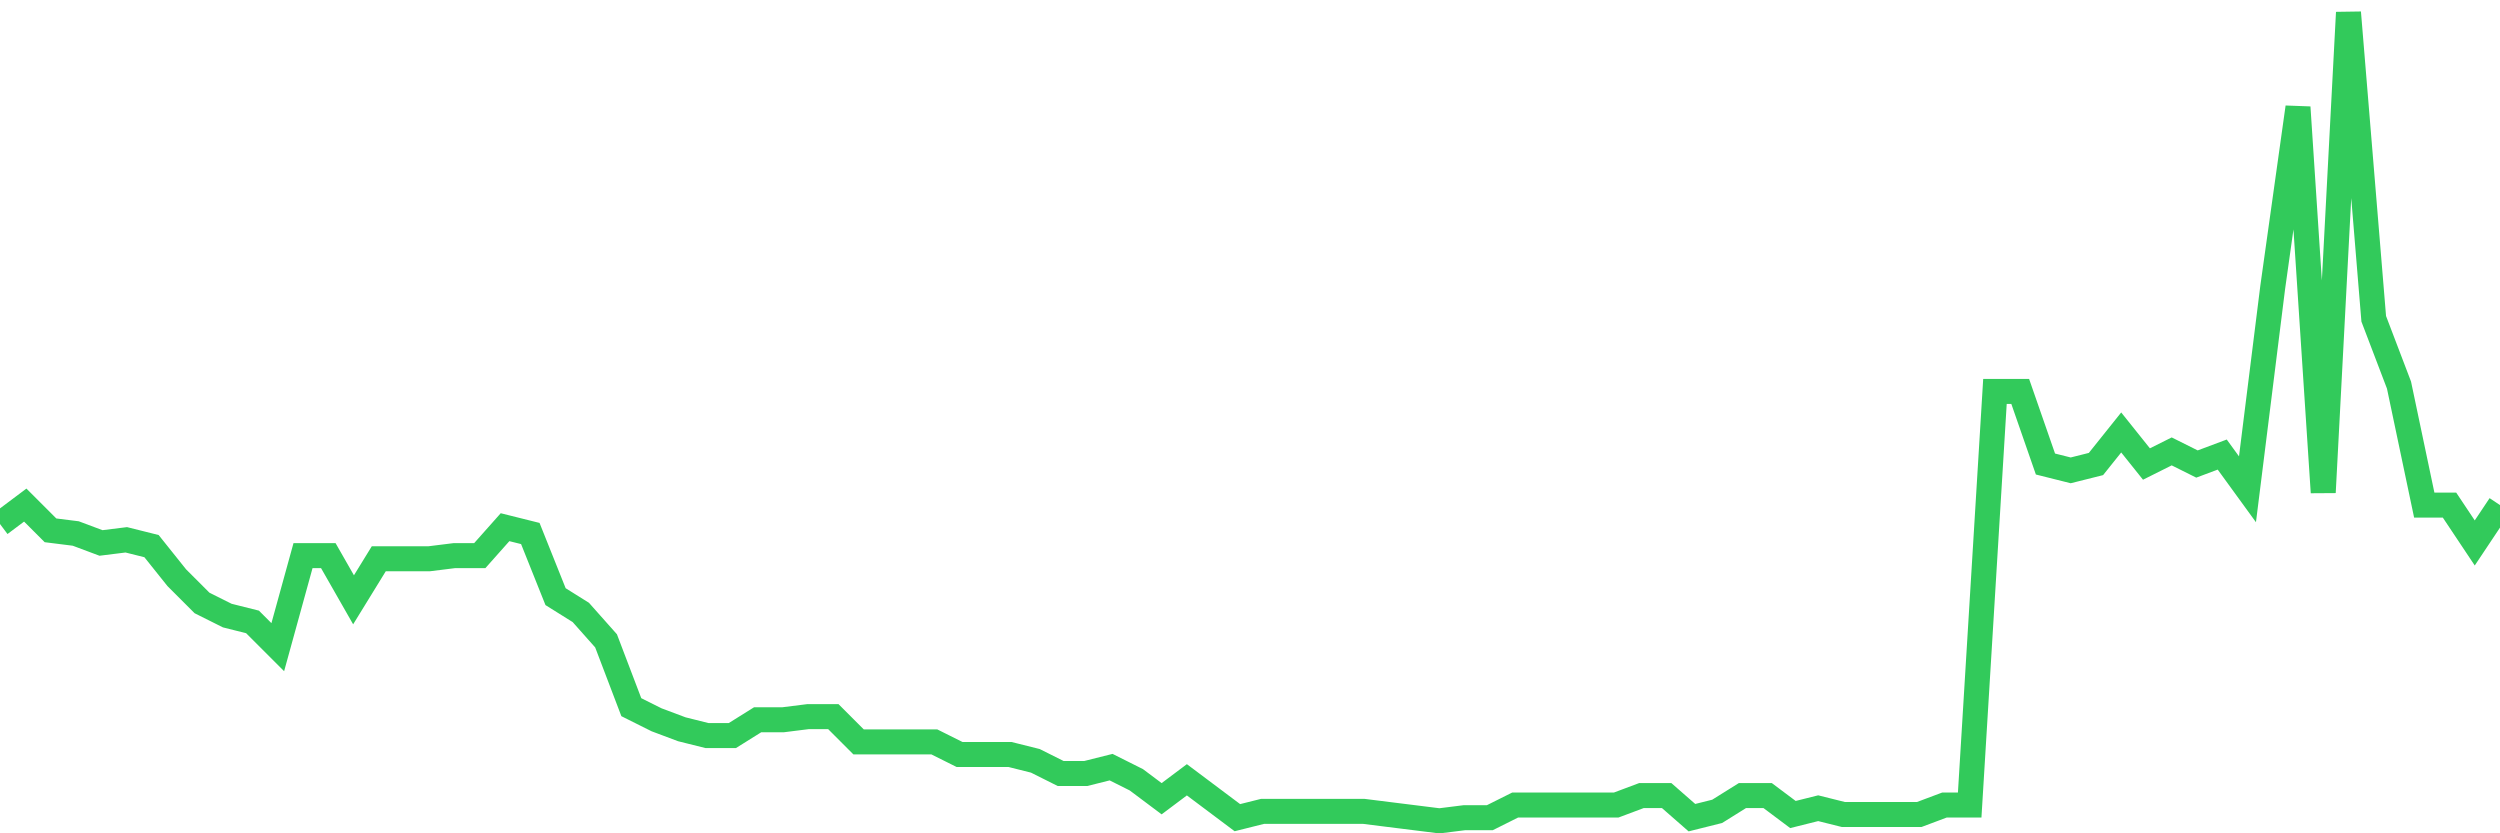 <svg
  xmlns="http://www.w3.org/2000/svg"
  xmlns:xlink="http://www.w3.org/1999/xlink"
  width="120"
  height="40"
  viewBox="0 0 120 40"
  preserveAspectRatio="none"
>
  <polyline
    points="0,25.153 1.212,24.244 2.424,25.456 3.636,25.608 4.848,26.062 6.061,25.911 7.273,26.214 8.485,27.73 9.697,28.942 10.909,29.548 12.121,29.852 13.333,31.064 14.545,26.669 15.758,26.669 16.97,28.791 18.182,26.82 19.394,26.82 20.606,26.82 21.818,26.669 23.03,26.669 24.242,25.305 25.455,25.608 26.667,28.639 27.879,29.397 29.091,30.761 30.303,33.944 31.515,34.55 32.727,35.005 33.939,35.308 35.152,35.308 36.364,34.55 37.576,34.55 38.788,34.398 40,34.398 41.212,35.611 42.424,35.611 43.636,35.611 44.848,35.611 46.061,36.217 47.273,36.217 48.485,36.217 49.697,36.52 50.909,37.127 52.121,37.127 53.333,36.823 54.545,37.43 55.758,38.339 56.97,37.43 58.182,38.339 59.394,39.248 60.606,38.945 61.818,38.945 63.03,38.945 64.242,38.945 65.455,38.945 66.667,39.097 67.879,39.248 69.091,39.4 70.303,39.248 71.515,39.248 72.727,38.642 73.939,38.642 75.152,38.642 76.364,38.642 77.576,38.642 78.788,38.188 80,38.188 81.212,39.248 82.424,38.945 83.636,38.188 84.848,38.188 86.061,39.097 87.273,38.794 88.485,39.097 89.697,39.097 90.909,39.097 92.121,39.097 93.333,38.642 94.545,38.642 95.758,18.788 96.97,18.788 98.182,22.273 99.394,22.577 100.606,22.273 101.818,20.758 103.03,22.273 104.242,21.667 105.455,22.273 106.667,21.819 107.879,23.486 109.091,13.786 110.303,5.147 111.515,23.637 112.727,0.6 113.939,15.302 115.152,18.484 116.364,24.244 117.576,24.244 118.788,26.062 120,24.244"
    fill="none"
    stroke="#32ca5b"
    stroke-width="1.2"
  >
  </polyline>
</svg>
